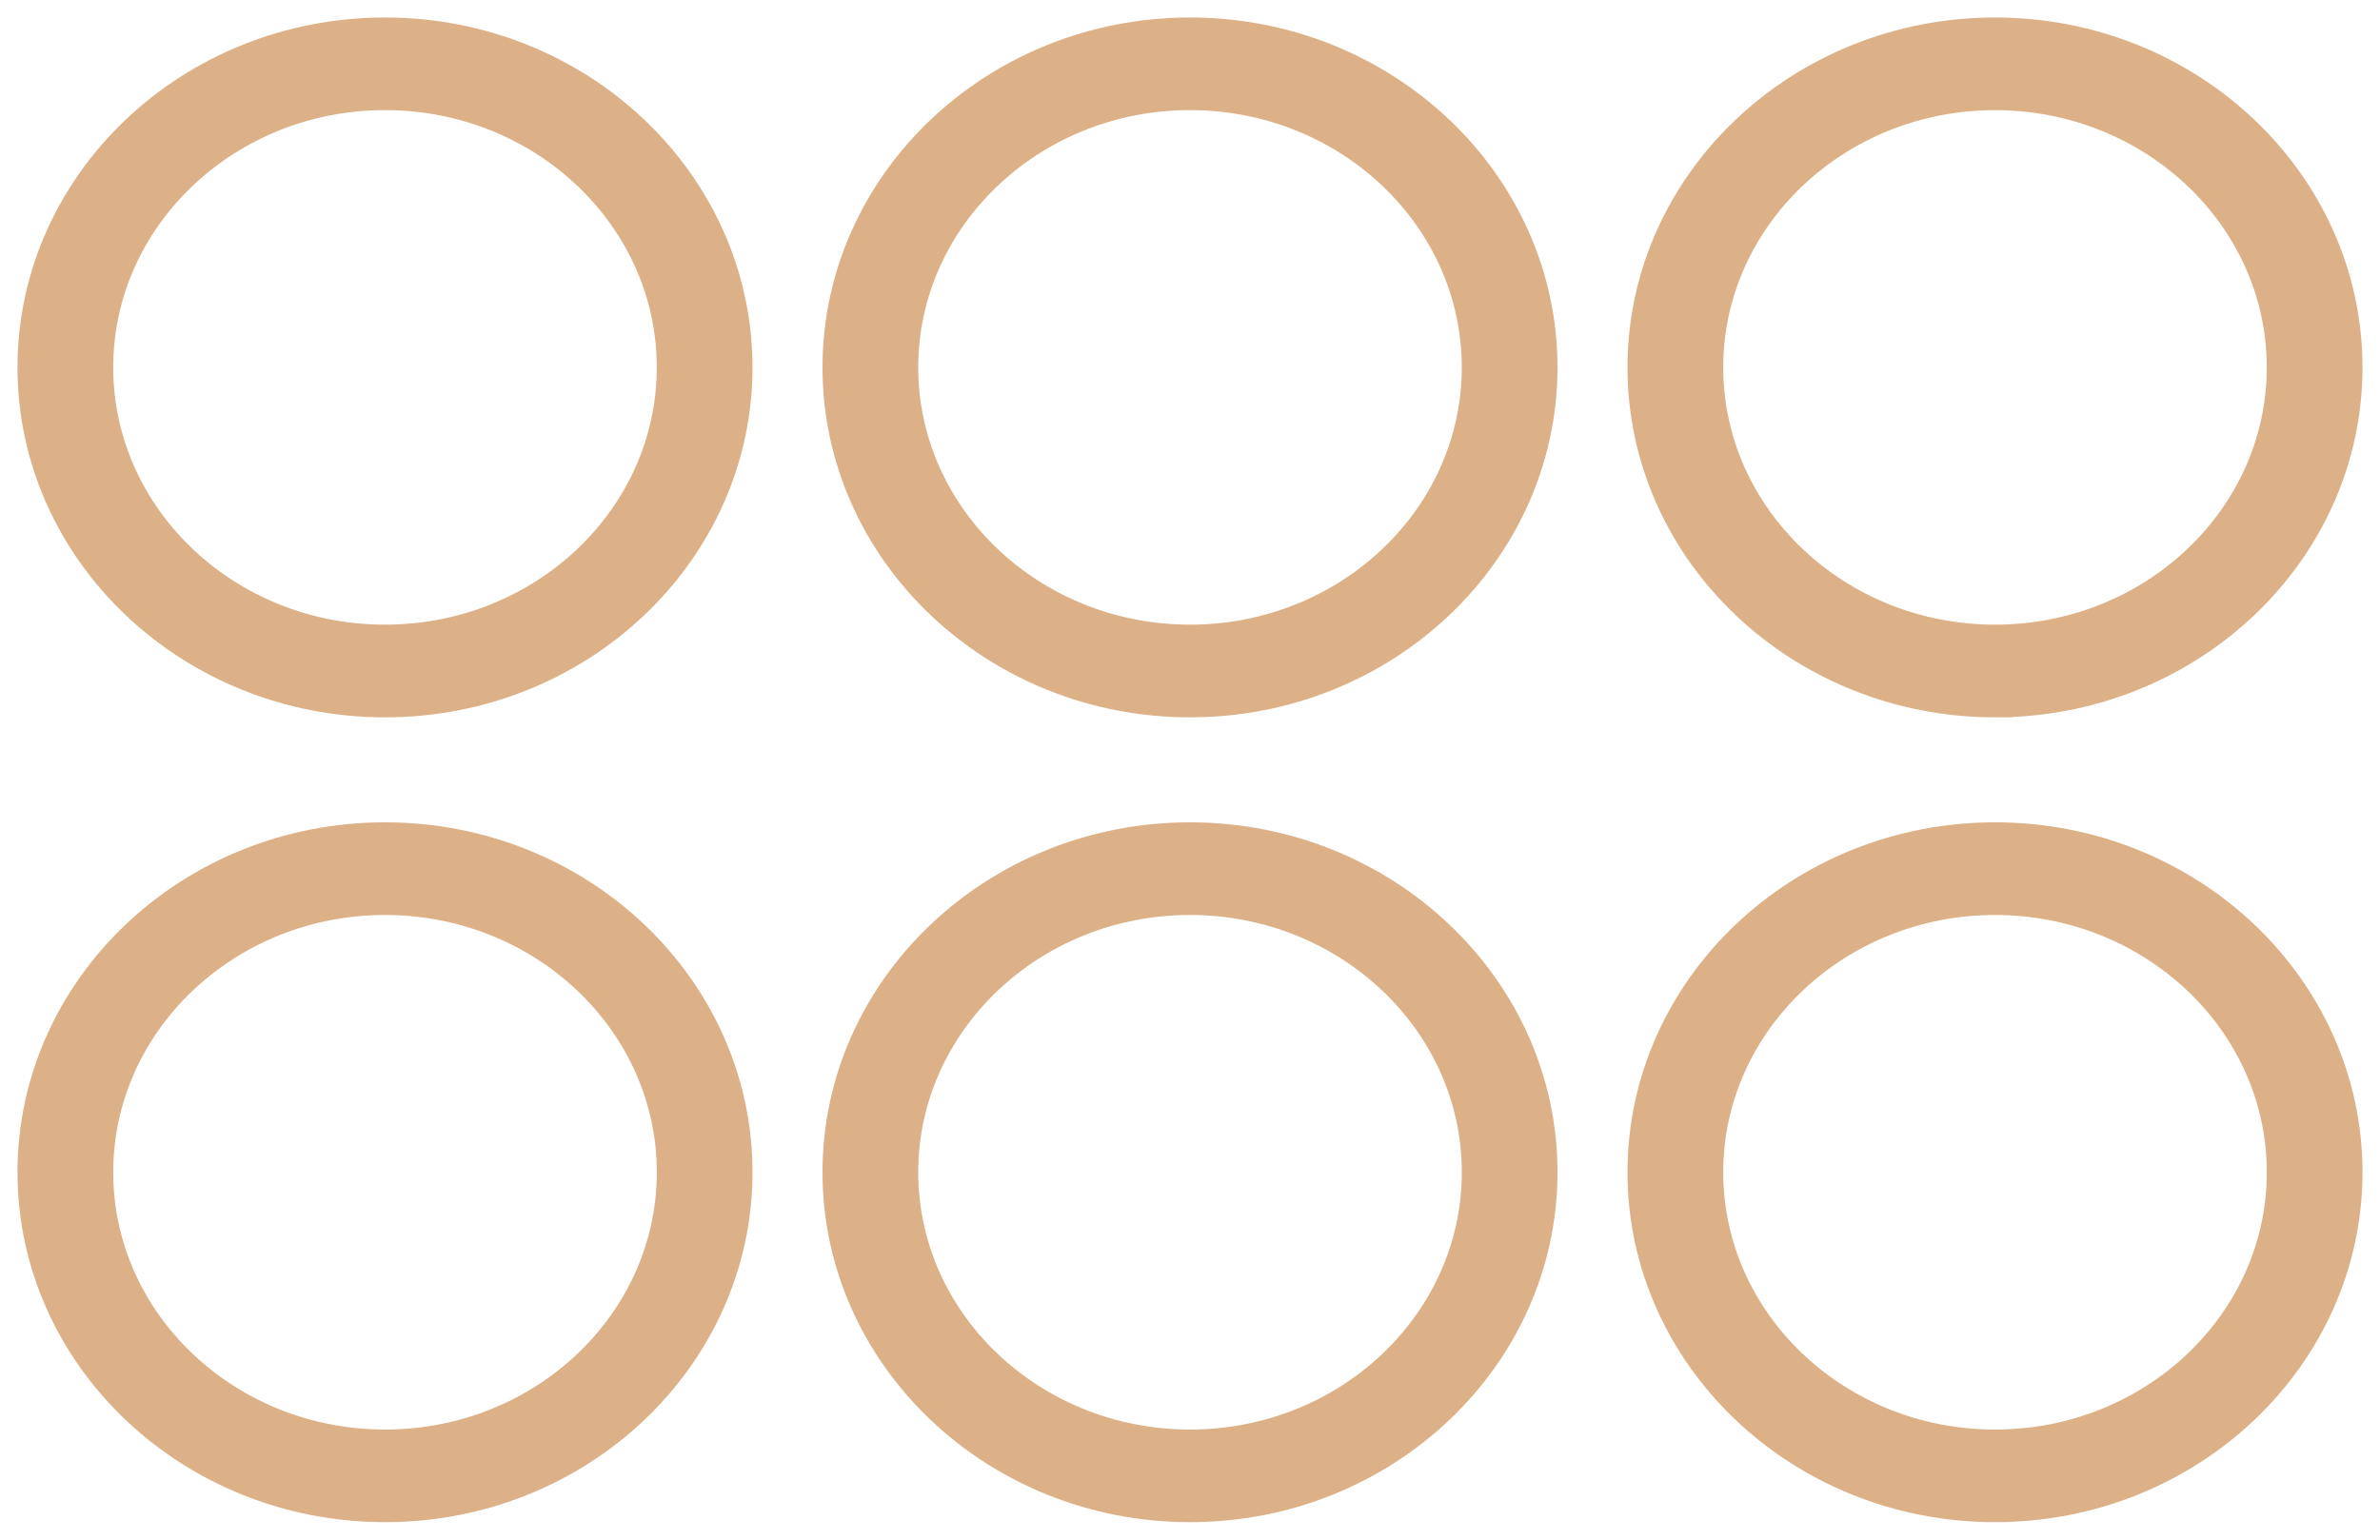 <svg width="68" height="44" viewBox="0 0 68 44" xmlns="http://www.w3.org/2000/svg">
    <g fill="#DDB187" stroke="#DDB187" fill-rule="evenodd">
        <path d="M11 2.647c4.558 0 8.265 3.522 8.265 7.852S15.558 18.351 11 18.351c-4.557 0-8.265-3.523-8.265-7.852 0-4.33 3.708-7.852 8.265-7.852zM11 20c5.514 0 10-4.262 10-9.5S16.514 1 11 1 1 5.261 1 10.5C1 15.737 5.486 20 11 20zM34 2.647c4.558 0 8.265 3.523 8.265 7.852 0 4.33-3.707 7.852-8.265 7.852-4.558 0-8.265-3.522-8.265-7.852S29.443 2.647 34 2.647M34 20c5.514 0 10-4.261 10-9.5C44 5.262 39.514 1 34 1s-10 4.261-10 9.5c0 5.238 4.486 9.5 10 9.5M57 2.648c4.557 0 8.265 3.522 8.265 7.851 0 4.33-3.707 7.852-8.265 7.852-4.558 0-8.265-3.522-8.265-7.852S52.442 2.648 57 2.648zM57 20c5.514 0 10-4.262 10-9.5S62.514 1 57 1s-10 4.261-10 9.5c0 5.238 4.486 9.5 10 9.5zM11 25.648c4.558 0 8.266 3.523 8.266 7.853s-3.708 7.852-8.265 7.852c-4.558 0-8.266-3.523-8.266-7.852 0-4.33 3.708-7.853 8.266-7.853zM1 33.5C1 38.739 5.486 43 11 43s10-4.261 10-9.5c0-5.238-4.486-9.5-10-9.5S1 28.262 1 33.5zM34 25.648c4.558 0 8.266 3.523 8.266 7.853s-3.708 7.852-8.265 7.852c-4.558 0-8.266-3.523-8.266-7.852 0-4.33 3.708-7.853 8.266-7.853zM24 33.5c0 5.239 4.486 9.5 10 9.5s10-4.261 10-9.5c0-5.238-4.486-9.5-10-9.5s-10 4.262-10 9.5zM57 25.648c4.558 0 8.266 3.523 8.266 7.853s-3.708 7.852-8.265 7.852c-4.558 0-8.266-3.523-8.266-7.852 0-4.33 3.708-7.853 8.266-7.853zM47 33.5c0 5.239 4.486 9.5 10 9.5s10-4.261 10-9.5c0-5.238-4.486-9.5-10-9.5s-10 4.262-10 9.5z"/>
    </g>
</svg>
